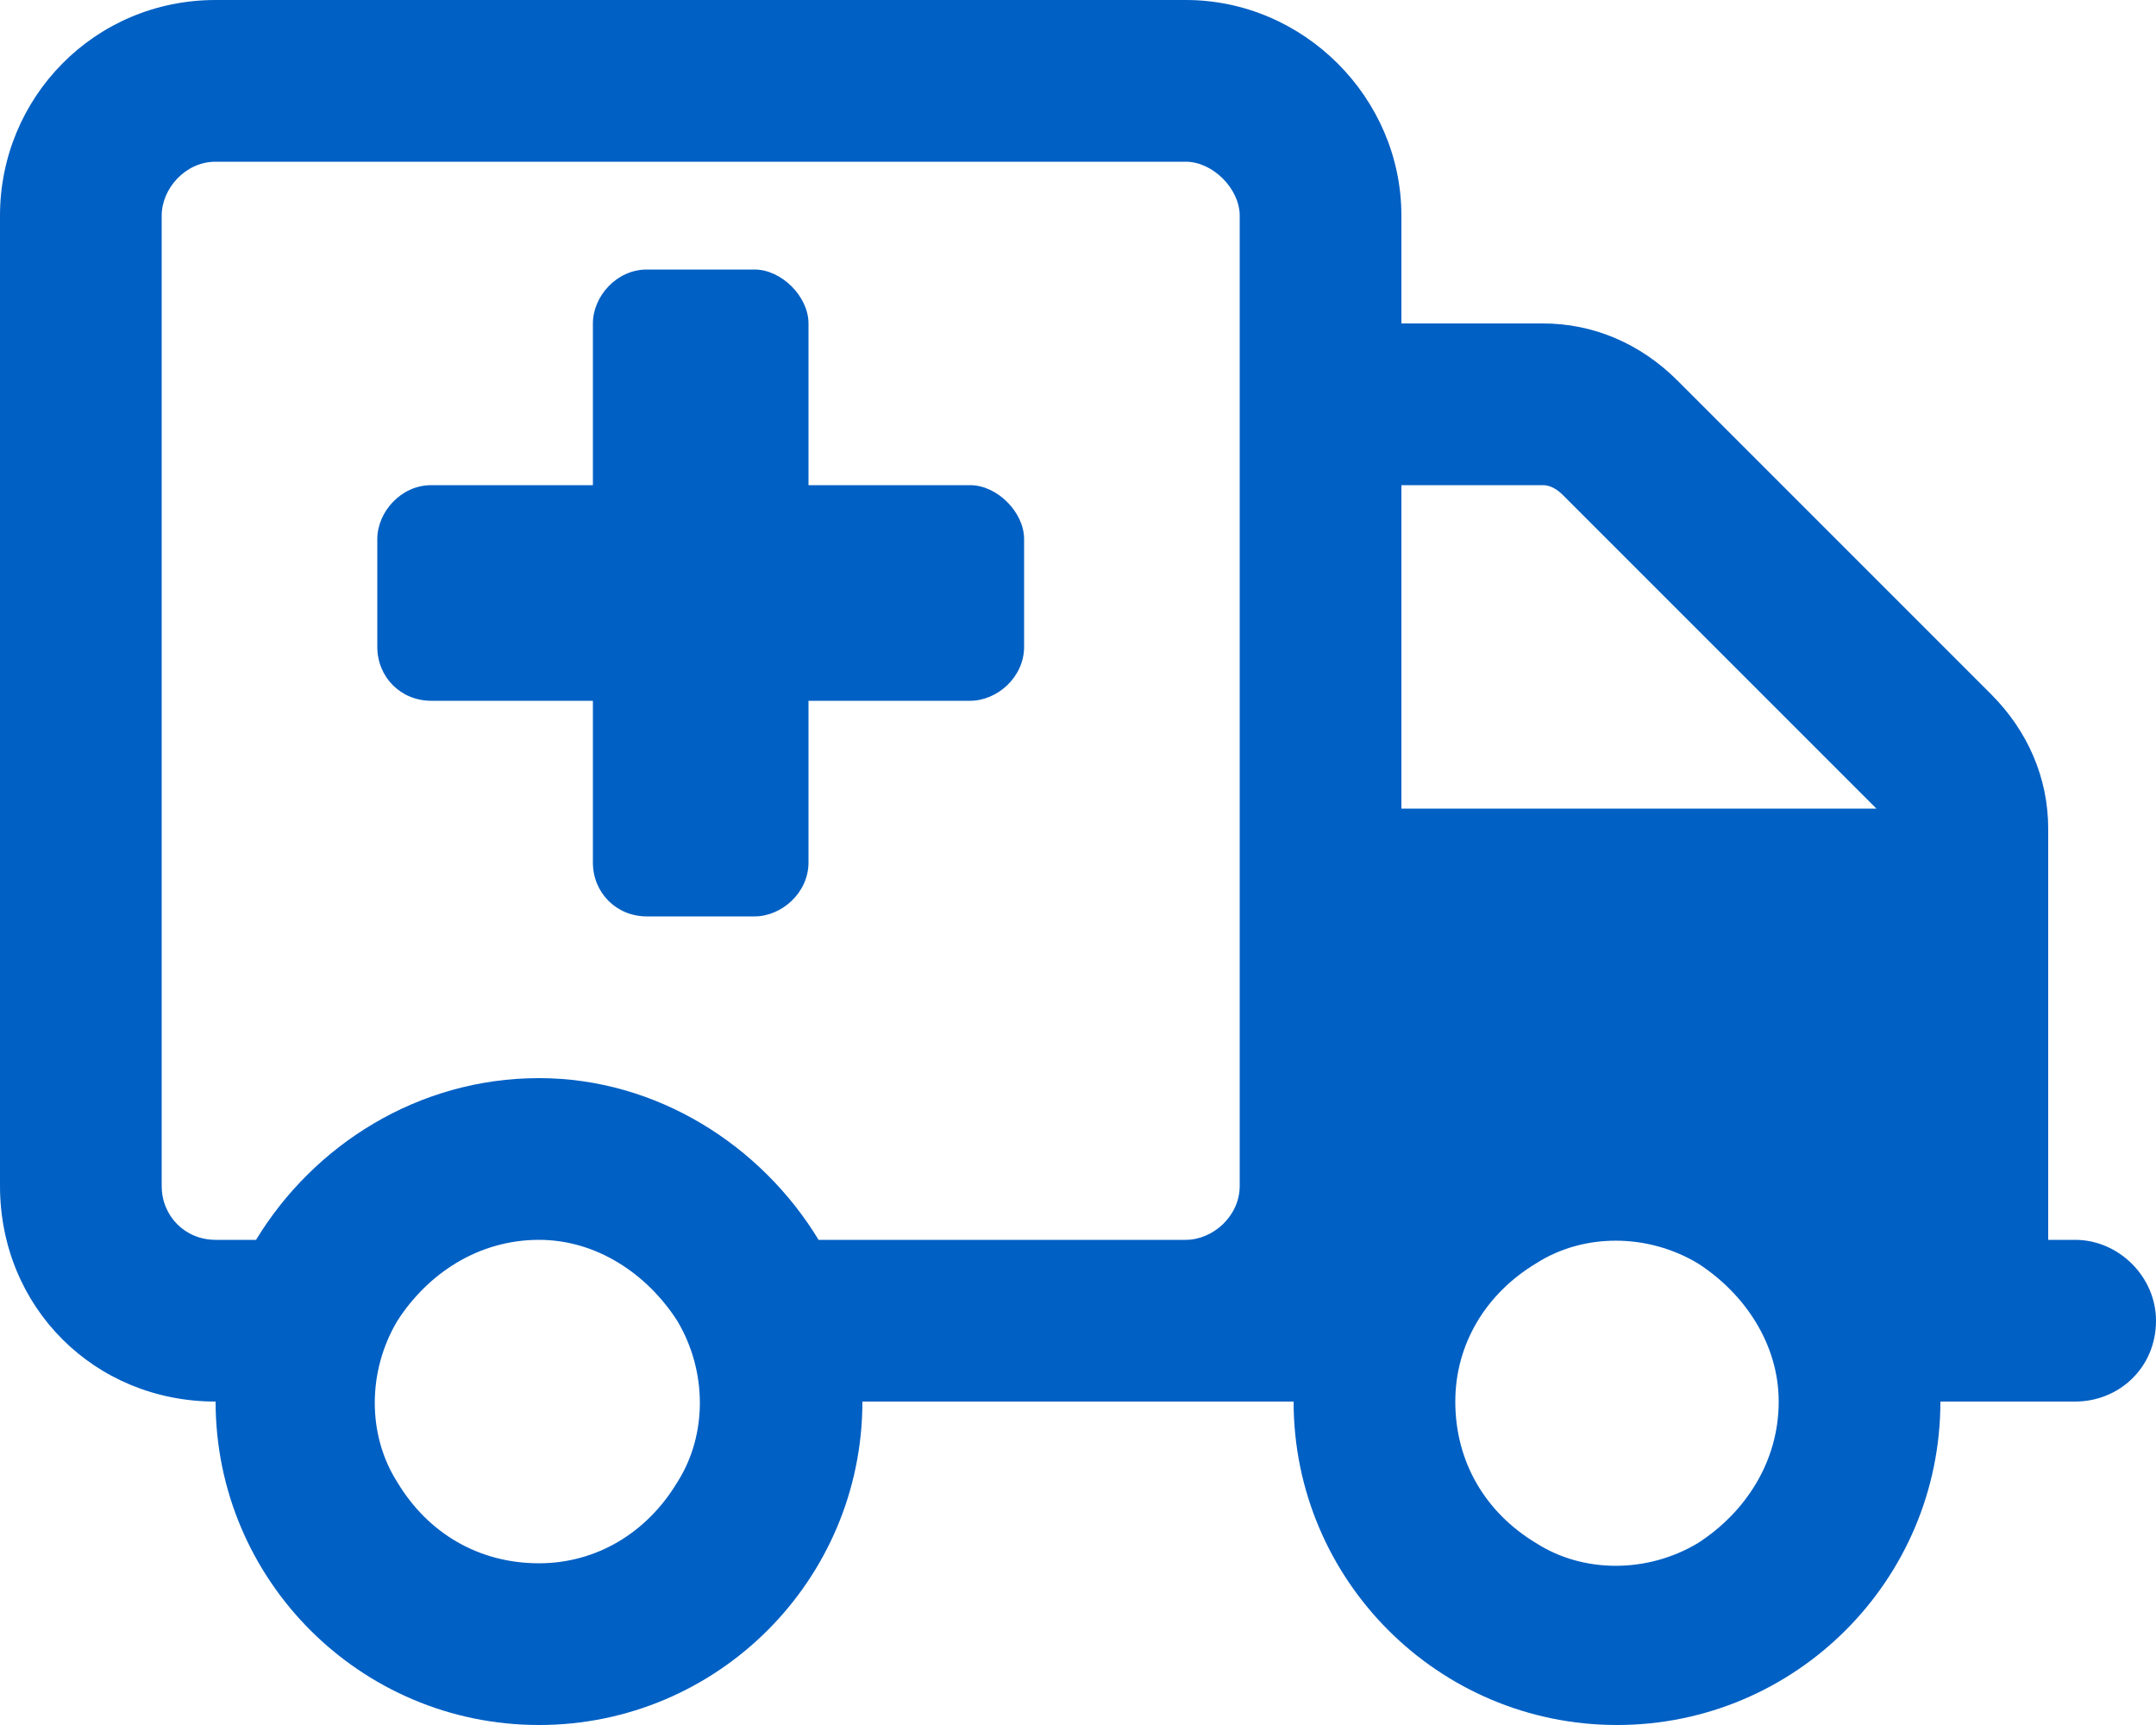 <svg width="25" height="20" viewBox="0 0 25 20" fill="none" xmlns="http://www.w3.org/2000/svg">
<path d="M2.5 1.875C2.148 1.875 1.875 2.188 1.875 2.5V13.75C1.875 14.102 2.148 14.375 2.5 14.375H2.969C3.633 13.281 4.844 12.5 6.25 12.5C7.617 12.5 8.828 13.281 9.492 14.375H13.75C14.062 14.375 14.375 14.102 14.375 13.75V2.5C14.375 2.188 14.062 1.875 13.75 1.875H2.5ZM18.75 20C16.68 20 15 18.32 15 16.25H10C10 18.32 8.32 20 6.25 20C4.18 20 2.5 18.32 2.5 16.25C1.094 16.25 0 15.156 0 13.75V2.5C0 1.133 1.094 0 2.5 0H13.75C15.117 0 16.25 1.133 16.25 2.5V3.75H17.891C18.477 3.75 19.023 3.984 19.453 4.414L23.086 8.047C23.516 8.477 23.75 9.023 23.75 9.609V14.375H24.062C24.57 14.375 25 14.805 25 15.312C25 15.859 24.57 16.25 24.062 16.25H22.5C22.5 18.32 20.82 20 18.75 20ZM21.797 9.375C21.758 9.375 21.758 9.375 21.758 9.375L18.125 5.742C18.047 5.664 17.969 5.625 17.891 5.625H16.25V9.375H21.797ZM6.25 18.125C6.914 18.125 7.5 17.773 7.852 17.188C8.203 16.641 8.203 15.898 7.852 15.312C7.5 14.766 6.914 14.375 6.25 14.375C5.547 14.375 4.961 14.766 4.609 15.312C4.258 15.898 4.258 16.641 4.609 17.188C4.961 17.773 5.547 18.125 6.25 18.125ZM20.625 16.25C20.625 15.586 20.234 15 19.688 14.648C19.102 14.297 18.359 14.297 17.812 14.648C17.227 15 16.875 15.586 16.875 16.25C16.875 16.953 17.227 17.539 17.812 17.891C18.359 18.242 19.102 18.242 19.688 17.891C20.234 17.539 20.625 16.953 20.625 16.25ZM6.875 3.75C6.875 3.438 7.148 3.125 7.5 3.125H8.75C9.062 3.125 9.375 3.438 9.375 3.75V5.625H11.25C11.562 5.625 11.875 5.938 11.875 6.25V7.5C11.875 7.852 11.562 8.125 11.25 8.125H9.375V10C9.375 10.352 9.062 10.625 8.75 10.625H7.5C7.148 10.625 6.875 10.352 6.875 10V8.125H5C4.648 8.125 4.375 7.852 4.375 7.5V6.25C4.375 5.938 4.648 5.625 5 5.625H6.875V3.75Z" fill="#0160C4"/>
</svg>
